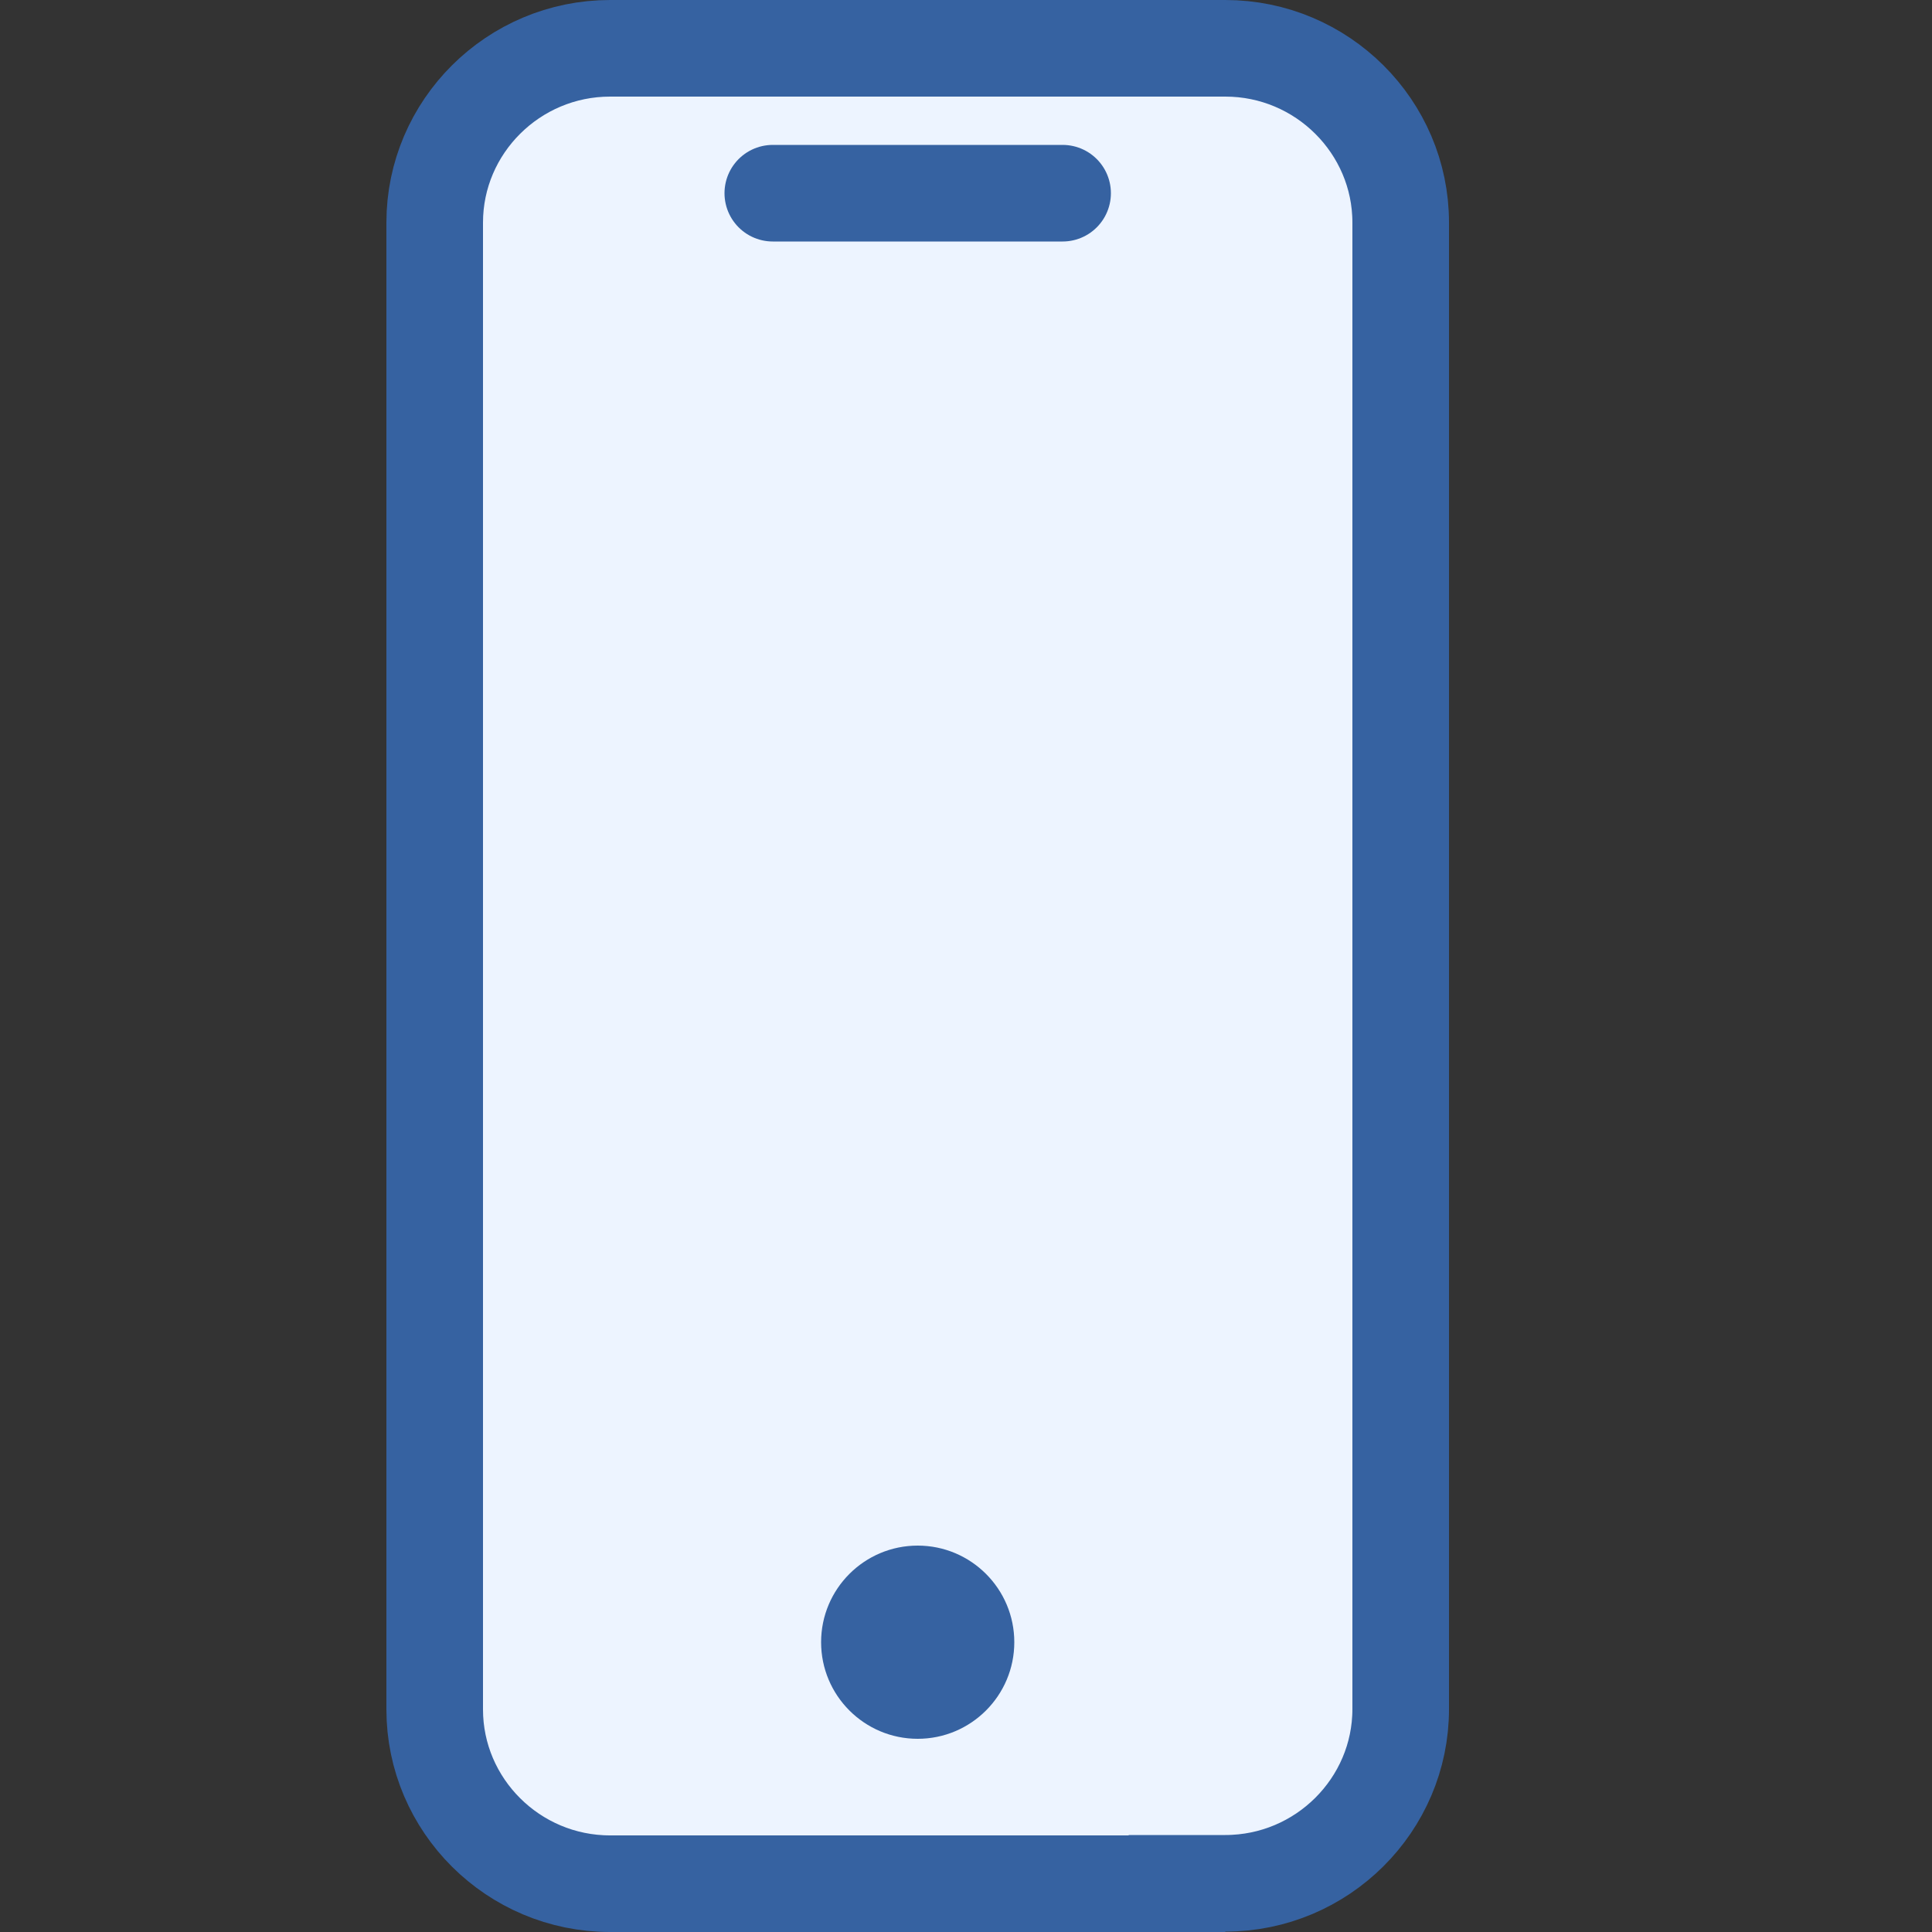 <svg width="20" height="20" viewBox="0 0 20 20" fill="none" xmlns="http://www.w3.org/2000/svg">
<rect x="0" y="0" width="20" height="20" fill="#333333" stroke="none"/>
<path d="M12.184 19.496V19.5H6.316C5.313 19.5 4.5 18.687 4.5 17.696V2.304C4.5 1.313 5.313 0.5 6.316 0.5H12.684C13.687 0.5 14.5 1.313 14.5 2.304V17.692C14.5 18.683 13.687 19.496 12.684 19.496H12.184Z" fill="#EDF4FF" stroke="#3662A1"/>
<path d="M9.5 18C10.052 18 10.5 17.552 10.5 17C10.5 16.448 10.052 16 9.5 16C8.948 16 8.5 16.448 8.5 17C8.5 17.552 8.948 18 9.5 18Z" fill="#3662A1"/>
<path d="M8 2L11 2" stroke="#3662A1" stroke-linecap="round"/>
</svg>
